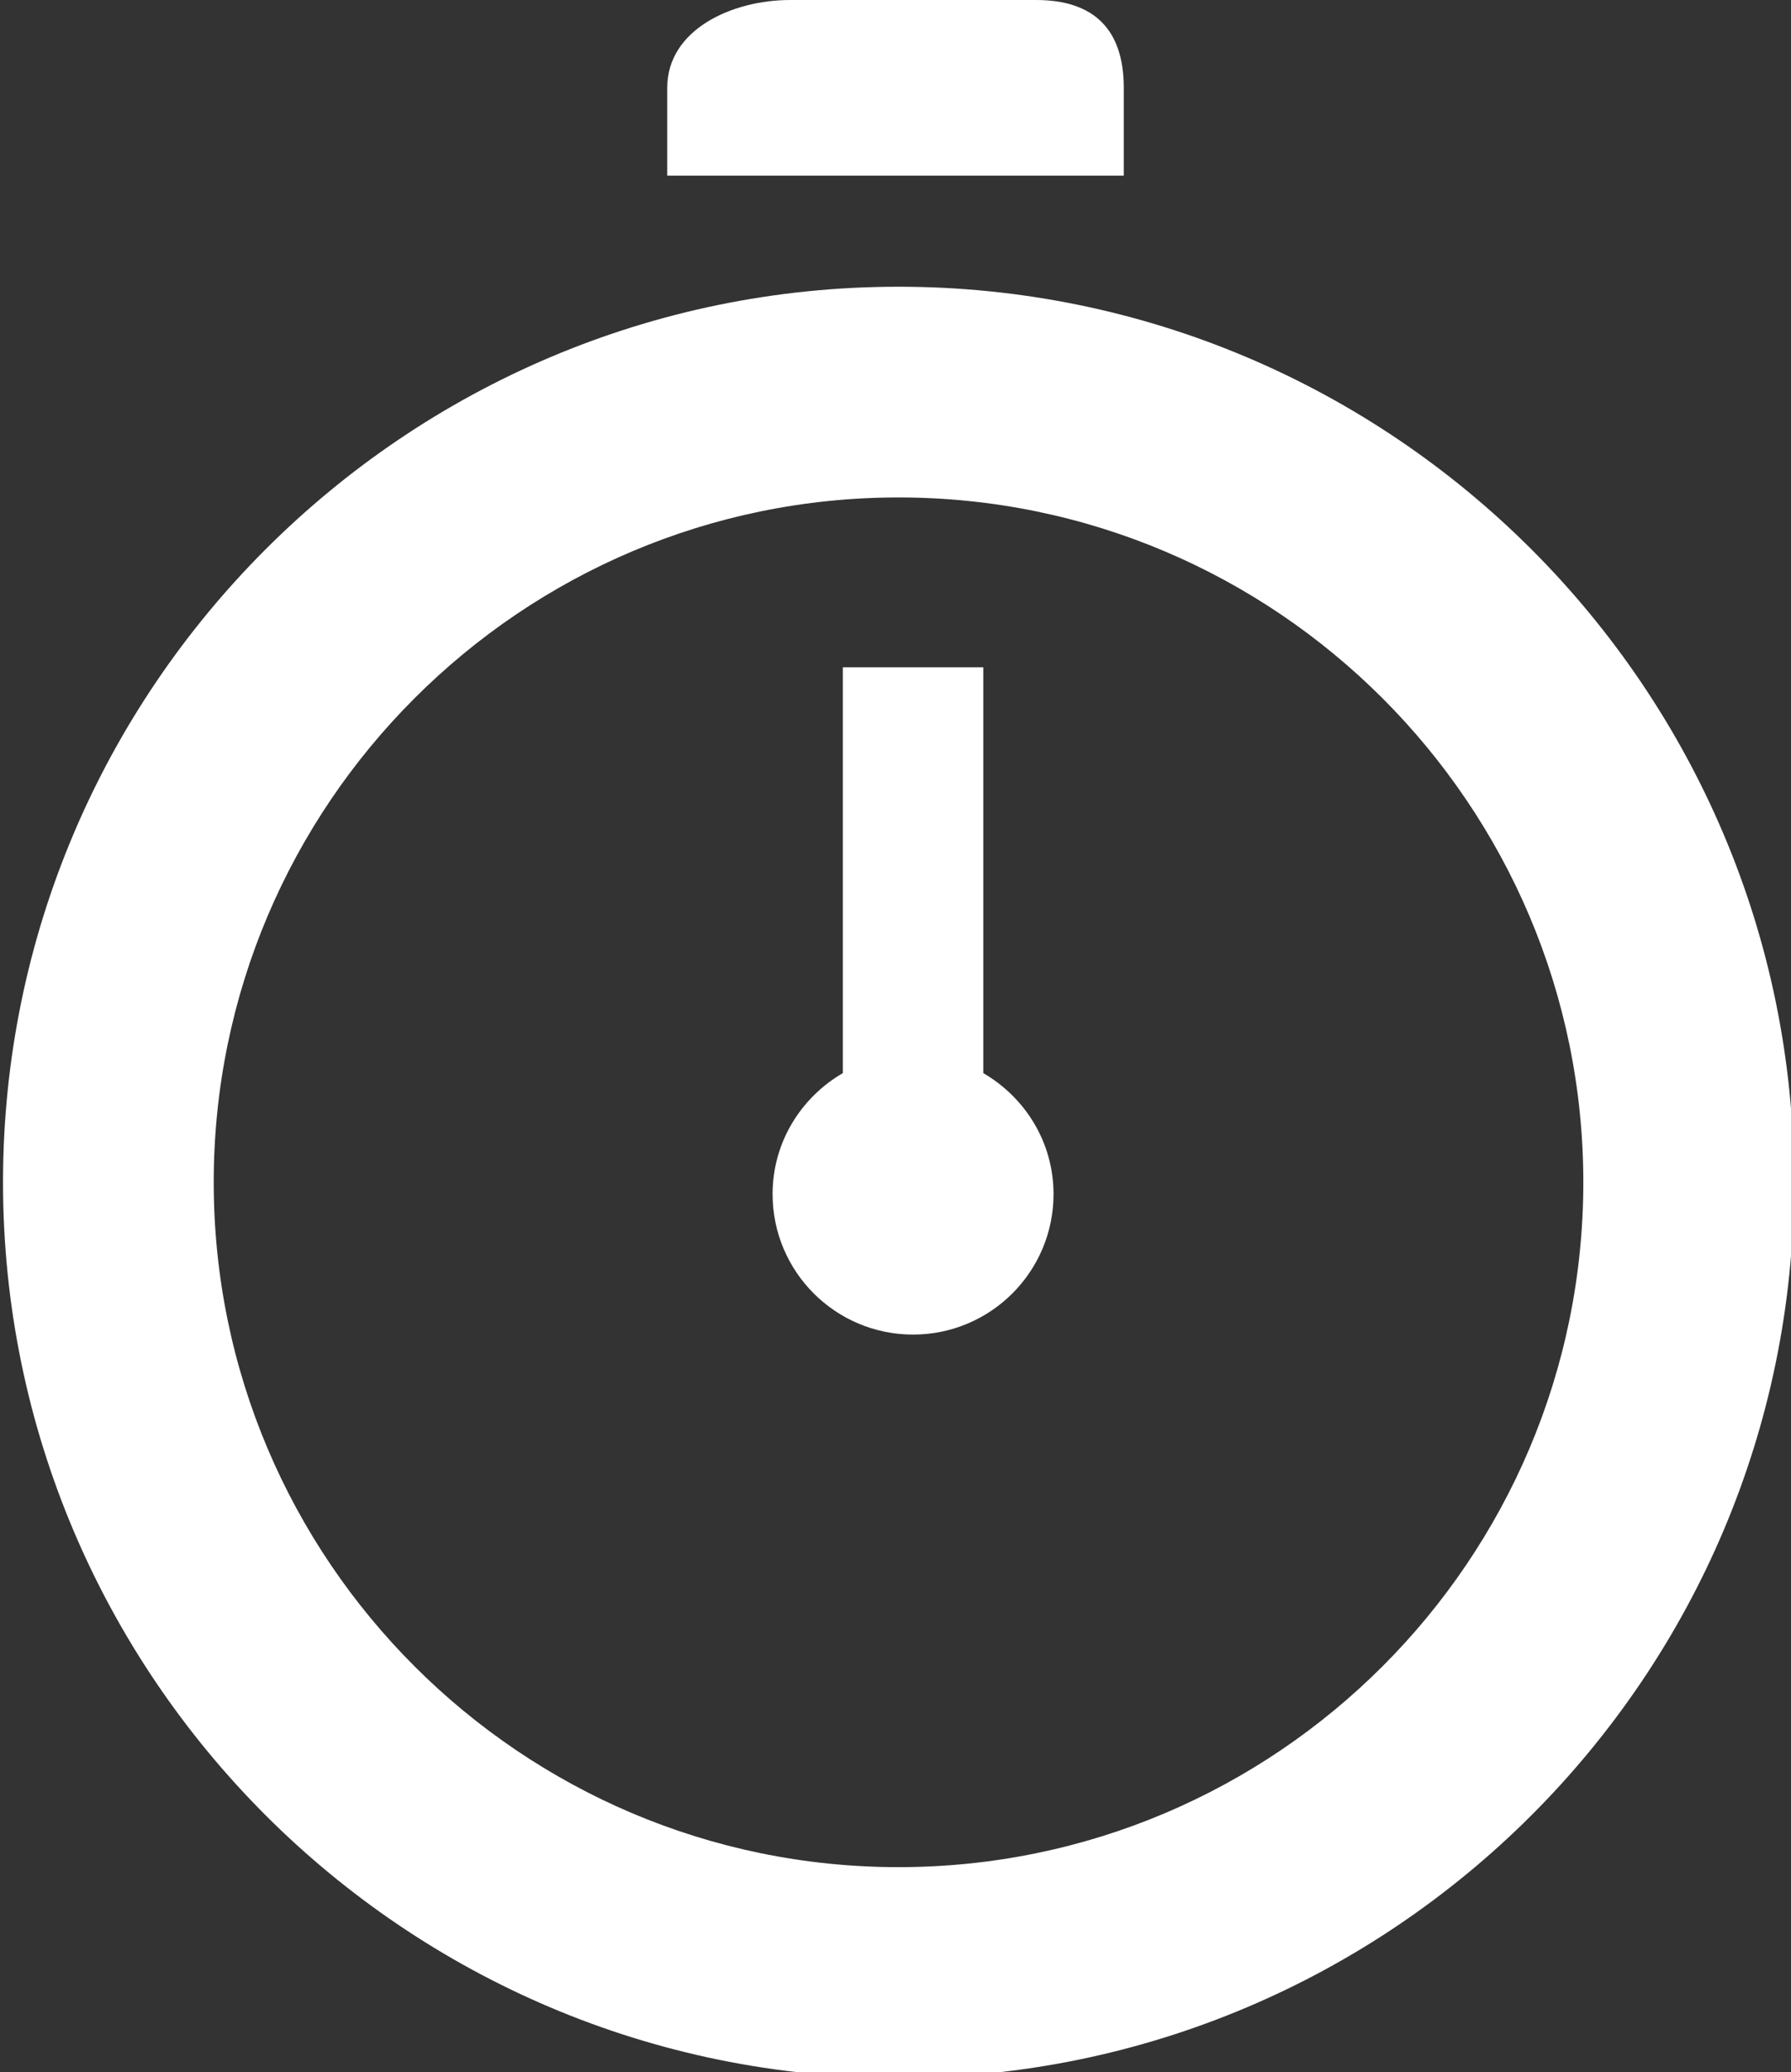 <?xml version="1.0" encoding="utf-8"?><svg width="51" height="59" xmlns="http://www.w3.org/2000/svg">

 <rect width="100%" height="100%" fill="#333333" stroke="none"/>

 <g>
  <title>background</title>
  <rect fill="none" id="canvas_background" height="402" width="582" y="-1" x="-1"/>
 </g>
 <g>
  <title>Layer 1</title>
  <path id="svg_2" fill="#ffffff" d="m32,2.5c0,-1.657 -0.843,-2.5 -2.5,-2.5l-7,0c-1.657,0 -3.5,0.843 -3.5,2.5l0,2.5l13,0l0,-2.5z"/>
  <path id="svg_3" fill="#ffffff" d="m25.586,8.164c-14.061,0 -25.5,11.439 -25.5,25.5s11.439,25.5 25.5,25.5s25.5,-11.439 25.5,-25.5s-11.44,-25.5 -25.5,-25.5zm0,45c-10.752,0 -19.5,-8.748 -19.5,-19.5c0,-10.752 8.748,-19.5 19.5,-19.5s19.5,8.748 19.5,19.5c0,10.752 -8.748,19.5 -19.5,19.5z"/>
  <path id="svg_4" fill="#ffffff" d="m28,30.555l0,-11.555l-4,0l0,11.555c-1.19,0.693 -2,1.969 -2,3.445c0,2.209 1.791,4 4,4s4,-1.791 4,-4c0,-1.477 -0.81,-2.752 -2,-3.445z"/>
 </g>
</svg>
